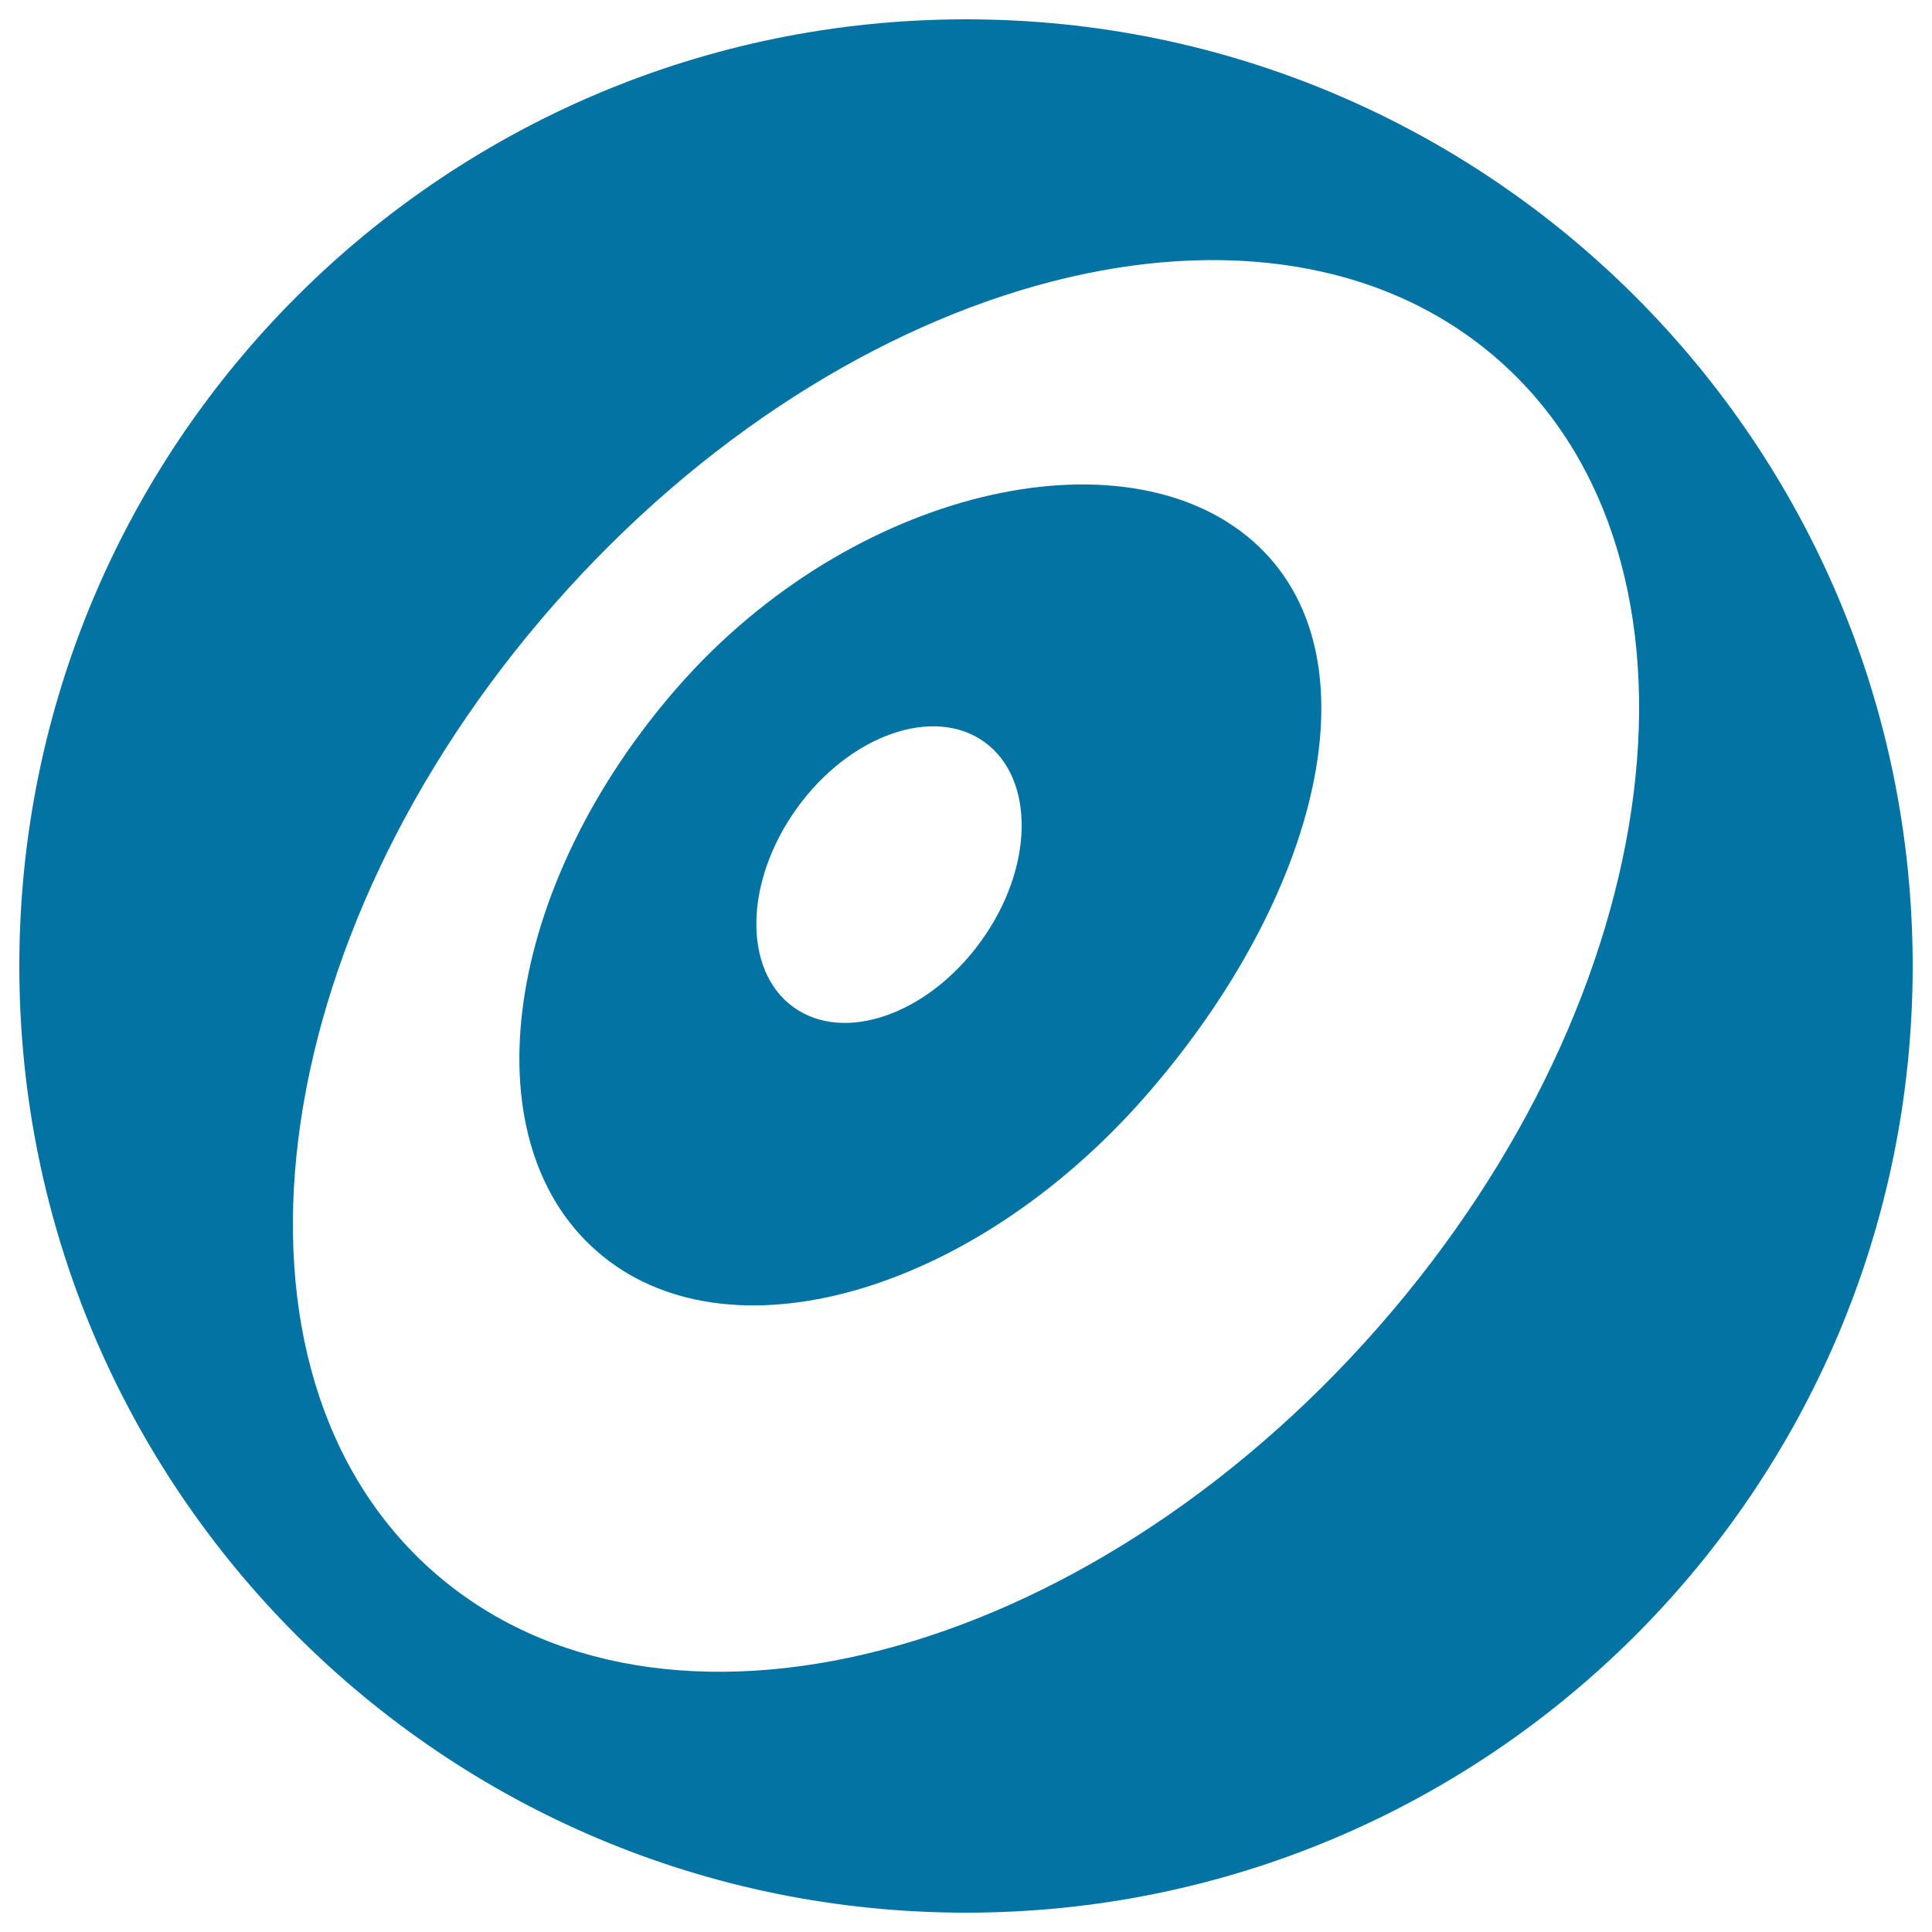 <svg xmlns="http://www.w3.org/2000/svg" viewBox="0 0 1000 1000" style="fill:#0273a2">
<title>Desarrollo Web Or Web Development Logo SVG icon</title>
<g><g><path d="M500,10C229.4,10,10,229.4,10,500c0,270.6,219.4,490,490,490s490-219.4,490-490C990,229.4,770.6,10,500,10z M713.1,687.3C560.9,860.5,342.1,917,224.4,813.6c-117.7-103.4-89.7-327.7,62.5-500.9c152.2-173.2,371-229.8,488.7-126.4C893.3,289.8,865.3,514.1,713.1,687.3z"/><path d="M648.4,280c-66.8-58.5-207.6-27.2-297.6,75.6c-90,102.8-108.8,233.5-41.9,292c66.8,58.5,193.9,22.6,283.9-80.1C682.8,464.7,715.2,338.5,648.4,280z M507.8,487.1c-27.3,37.9-70.8,53.2-97.1,34.2c-26.3-19-25.5-65.1,1.8-103c27.3-37.9,70.8-53.2,97.1-34.2C535.9,403.2,535.1,449.3,507.8,487.1z"/></g></g>
</svg>
